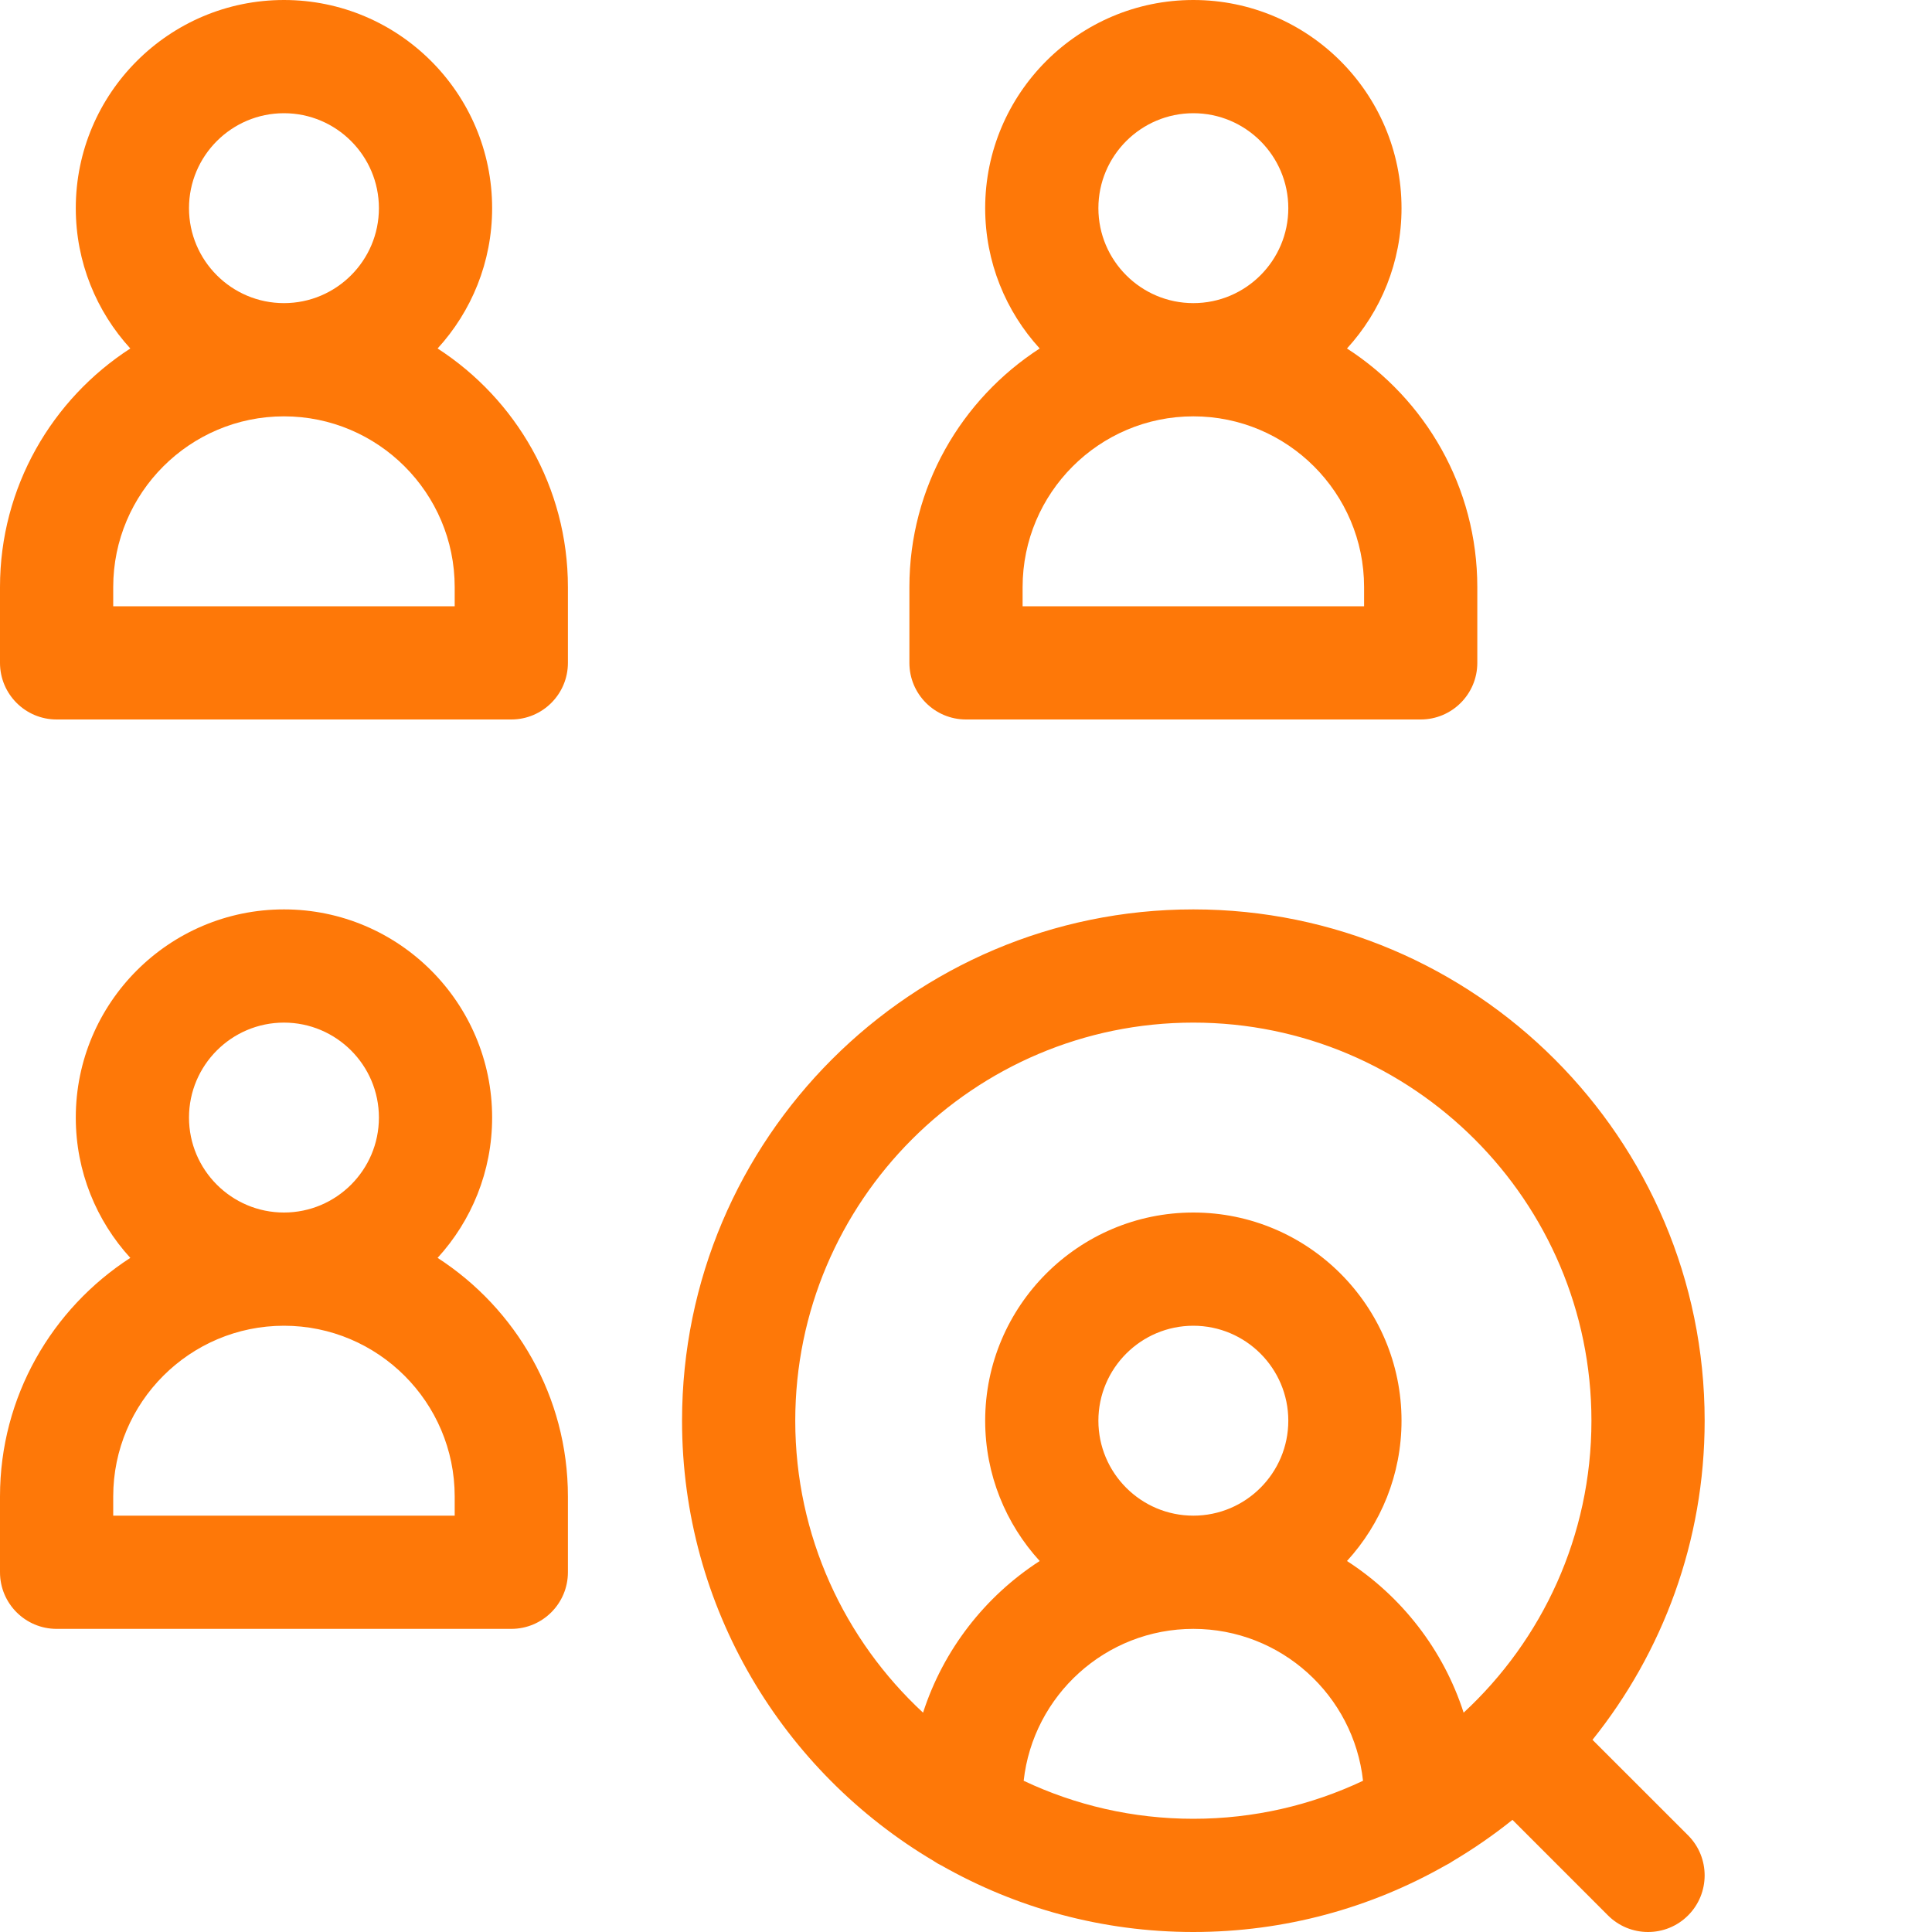 <svg width="40" height="40" viewBox="0 0 40 40" fill="none" xmlns="http://www.w3.org/2000/svg">
<path d="M34.95 37.999L32.971 36.021C34.423 34.209 35.293 31.911 35.293 29.414C35.293 23.577 30.544 18.828 24.707 18.828C18.87 18.828 14.121 23.577 14.121 29.414C14.121 33.289 16.215 36.684 19.33 38.529C19.381 38.565 19.434 38.595 19.49 38.622C21.031 39.498 22.812 40 24.707 40C26.602 40 28.382 39.499 29.922 38.624C29.979 38.596 30.033 38.565 30.085 38.529C30.514 38.274 30.925 37.99 31.314 37.678L33.292 39.657C33.401 39.766 33.53 39.852 33.672 39.911C33.815 39.97 33.967 40 34.121 40C34.421 40 34.721 39.886 34.95 39.657C35.407 39.199 35.407 38.457 34.95 37.999ZM16.465 29.414C16.465 24.869 20.162 21.172 24.707 21.172C29.252 21.172 32.949 24.869 32.949 29.414C32.949 31.8 31.93 33.953 30.303 35.459C29.883 34.155 29.018 33.049 27.888 32.319C28.589 31.552 29.017 30.532 29.017 29.414C29.017 27.038 27.084 25.104 24.707 25.104C22.331 25.104 20.397 27.038 20.397 29.414C20.397 30.532 20.825 31.552 21.526 32.319C20.396 33.049 19.532 34.155 19.111 35.459C17.485 33.953 16.465 31.8 16.465 29.414ZM22.741 29.414C22.741 28.33 23.623 27.448 24.707 27.448C25.791 27.448 26.673 28.33 26.673 29.414C26.673 30.498 25.791 31.38 24.707 31.38C23.623 31.38 22.741 30.498 22.741 29.414ZM21.194 36.869C21.389 35.102 22.89 33.724 24.707 33.724C26.525 33.724 28.026 35.102 28.22 36.869C27.154 37.373 25.963 37.656 24.707 37.656C23.451 37.656 22.26 37.373 21.194 36.869ZM9.06 7.215C9.761 6.448 10.189 5.428 10.189 4.31C10.189 1.933 8.256 0 5.879 0C3.502 0 1.569 1.933 1.569 4.31C1.569 5.428 1.997 6.448 2.698 7.215C1.077 8.263 0 10.085 0 12.155V13.724C0 14.371 0.525 14.896 1.172 14.896H10.586C11.233 14.896 11.758 14.371 11.758 13.724V12.155C11.758 10.085 10.681 8.263 9.06 7.215ZM3.913 4.31C3.913 3.226 4.795 2.344 5.879 2.344C6.963 2.344 7.845 3.226 7.845 4.31C7.845 5.394 6.963 6.276 5.879 6.276C4.795 6.276 3.913 5.394 3.913 4.31ZM9.414 12.552H2.344V12.155C2.344 10.206 3.93 8.62 5.879 8.62C7.828 8.62 9.414 10.206 9.414 12.155V12.552ZM9.06 26.043C9.761 25.276 10.189 24.256 10.189 23.138C10.189 20.761 8.256 18.828 5.879 18.828C3.502 18.828 1.569 20.761 1.569 23.138C1.569 24.256 1.997 25.276 2.698 26.043C1.077 27.091 0 28.913 0 30.983V32.552C0 33.199 0.525 33.724 1.172 33.724H10.586C11.233 33.724 11.758 33.199 11.758 32.552V30.983C11.758 28.913 10.681 27.091 9.06 26.043ZM3.913 23.138C3.913 22.054 4.795 21.172 5.879 21.172C6.963 21.172 7.845 22.054 7.845 23.138C7.845 24.222 6.963 25.104 5.879 25.104C4.795 25.104 3.913 24.222 3.913 23.138ZM9.414 31.38H2.344V30.983C2.344 29.034 3.93 27.448 5.879 27.448C7.828 27.448 9.414 29.034 9.414 30.983V31.38ZM20 14.896H29.414C30.061 14.896 30.586 14.371 30.586 13.724V12.155C30.586 10.085 29.51 8.263 27.888 7.215C28.589 6.448 29.017 5.428 29.017 4.31C29.017 1.933 27.084 0 24.707 0C22.331 0 20.397 1.933 20.397 4.31C20.397 5.428 20.825 6.448 21.526 7.215C19.905 8.263 18.828 10.085 18.828 12.155V13.724C18.828 14.371 19.353 14.896 20 14.896ZM22.741 4.31C22.741 3.226 23.623 2.344 24.707 2.344C25.791 2.344 26.673 3.226 26.673 4.31C26.673 5.394 25.791 6.276 24.707 6.276C23.623 6.276 22.741 5.394 22.741 4.31ZM21.172 12.155C21.172 10.206 22.758 8.62 24.707 8.62C26.656 8.62 28.242 10.206 28.242 12.155V12.552H21.172V12.155Z" fill="#FE7808"/>
</svg>
